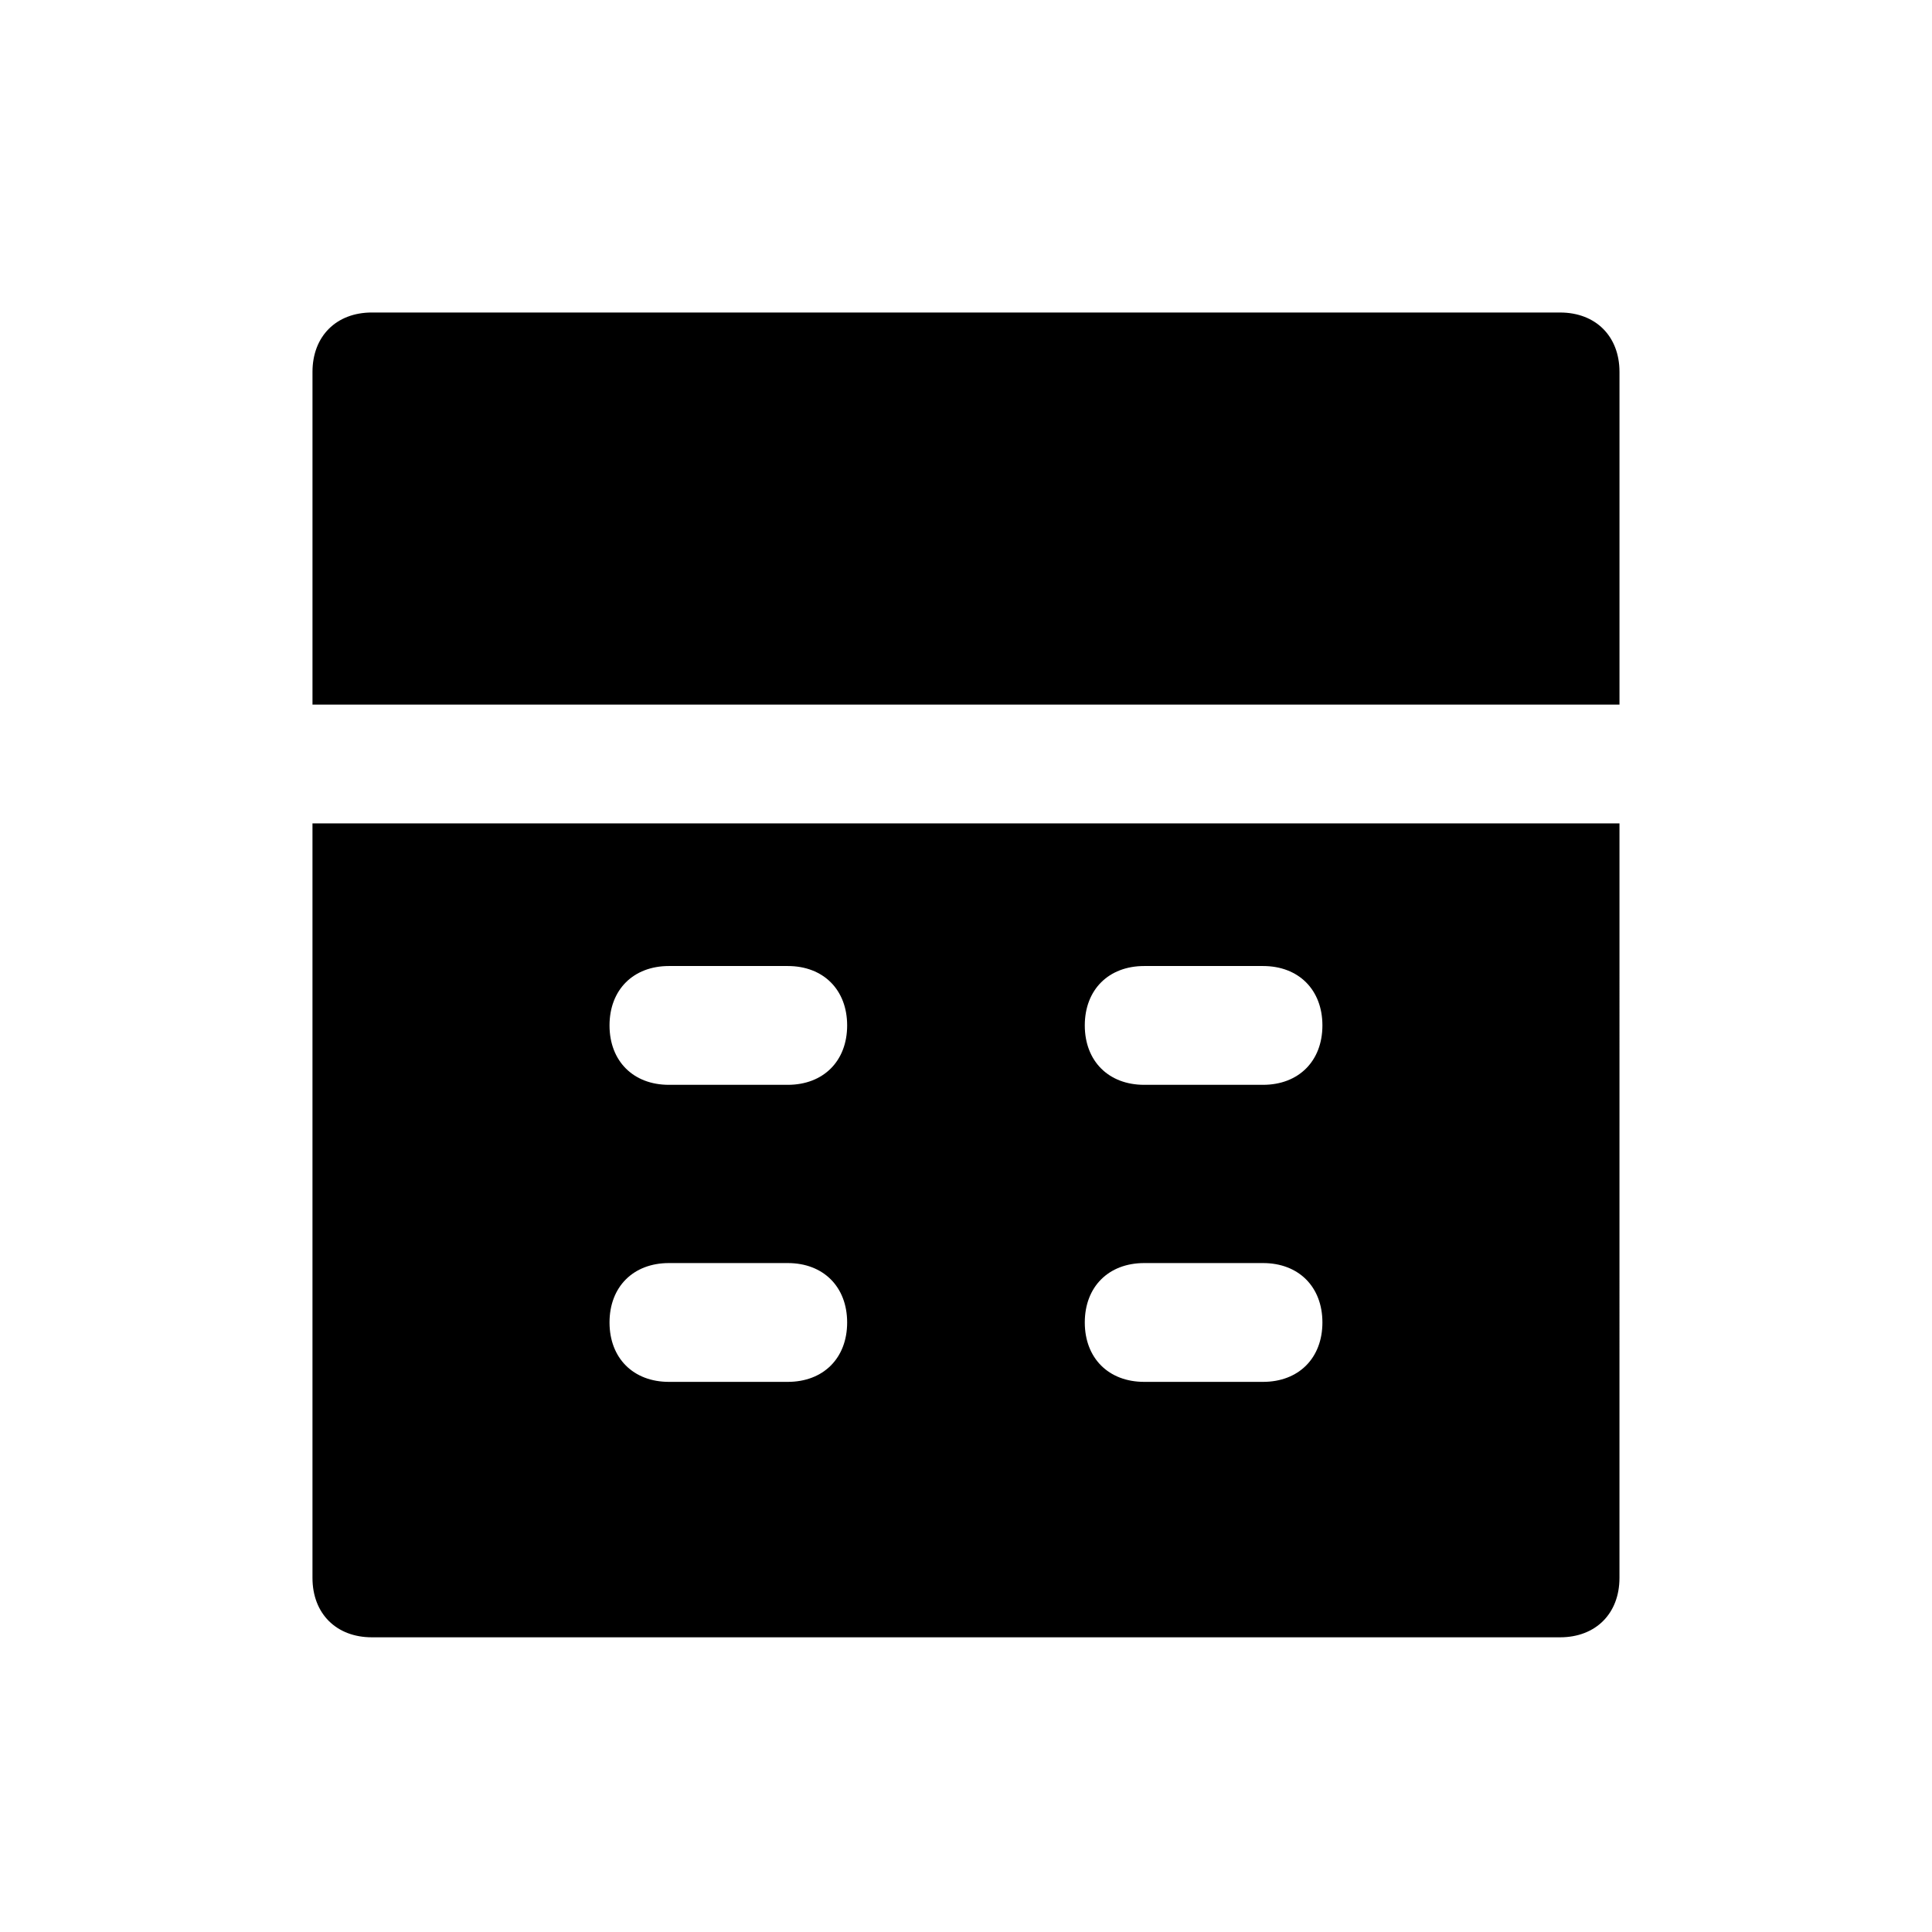 <?xml version="1.0" encoding="UTF-8"?>
<!-- Uploaded to: SVG Repo, www.svgrepo.com, Generator: SVG Repo Mixer Tools -->
<svg fill="#000000" width="800px" height="800px" version="1.1" viewBox="144 144 512 512" xmlns="http://www.w3.org/2000/svg">
 <g>
  <path d="m226.81 362.21v199.95c0 9.445 6.297 15.742 15.742 15.742h314.88c9.445 0 15.742-6.297 15.742-15.742l0.004-199.95zm125.95 148h-31.488c-9.445 0-15.742-6.297-15.742-15.742 0-9.445 6.297-15.742 15.742-15.742h31.488c9.445 0 15.742 6.297 15.742 15.742 0.004 9.445-6.297 15.742-15.742 15.742zm0-78.719h-31.488c-9.445 0-15.742-6.297-15.742-15.742 0-9.445 6.297-15.742 15.742-15.742h31.488c9.445 0 15.742 6.297 15.742 15.742 0.004 9.441-6.297 15.742-15.742 15.742zm125.95 78.719h-31.488c-9.445 0-15.742-6.297-15.742-15.742 0-9.445 6.297-15.742 15.742-15.742h31.488c9.445 0 15.742 6.297 15.742 15.742 0 9.445-6.297 15.742-15.742 15.742zm0-78.719h-31.488c-9.445 0-15.742-6.297-15.742-15.742 0-9.445 6.297-15.742 15.742-15.742h31.488c9.445 0 15.742 6.297 15.742 15.742 0 9.441-6.297 15.742-15.742 15.742z"/>
  <path d="m573.18 330.73v-88.168c0-9.445-6.297-15.742-15.742-15.742l-314.88-0.004c-9.445 0-15.746 6.301-15.746 15.746v88.168z"/>
 </g>
</svg>